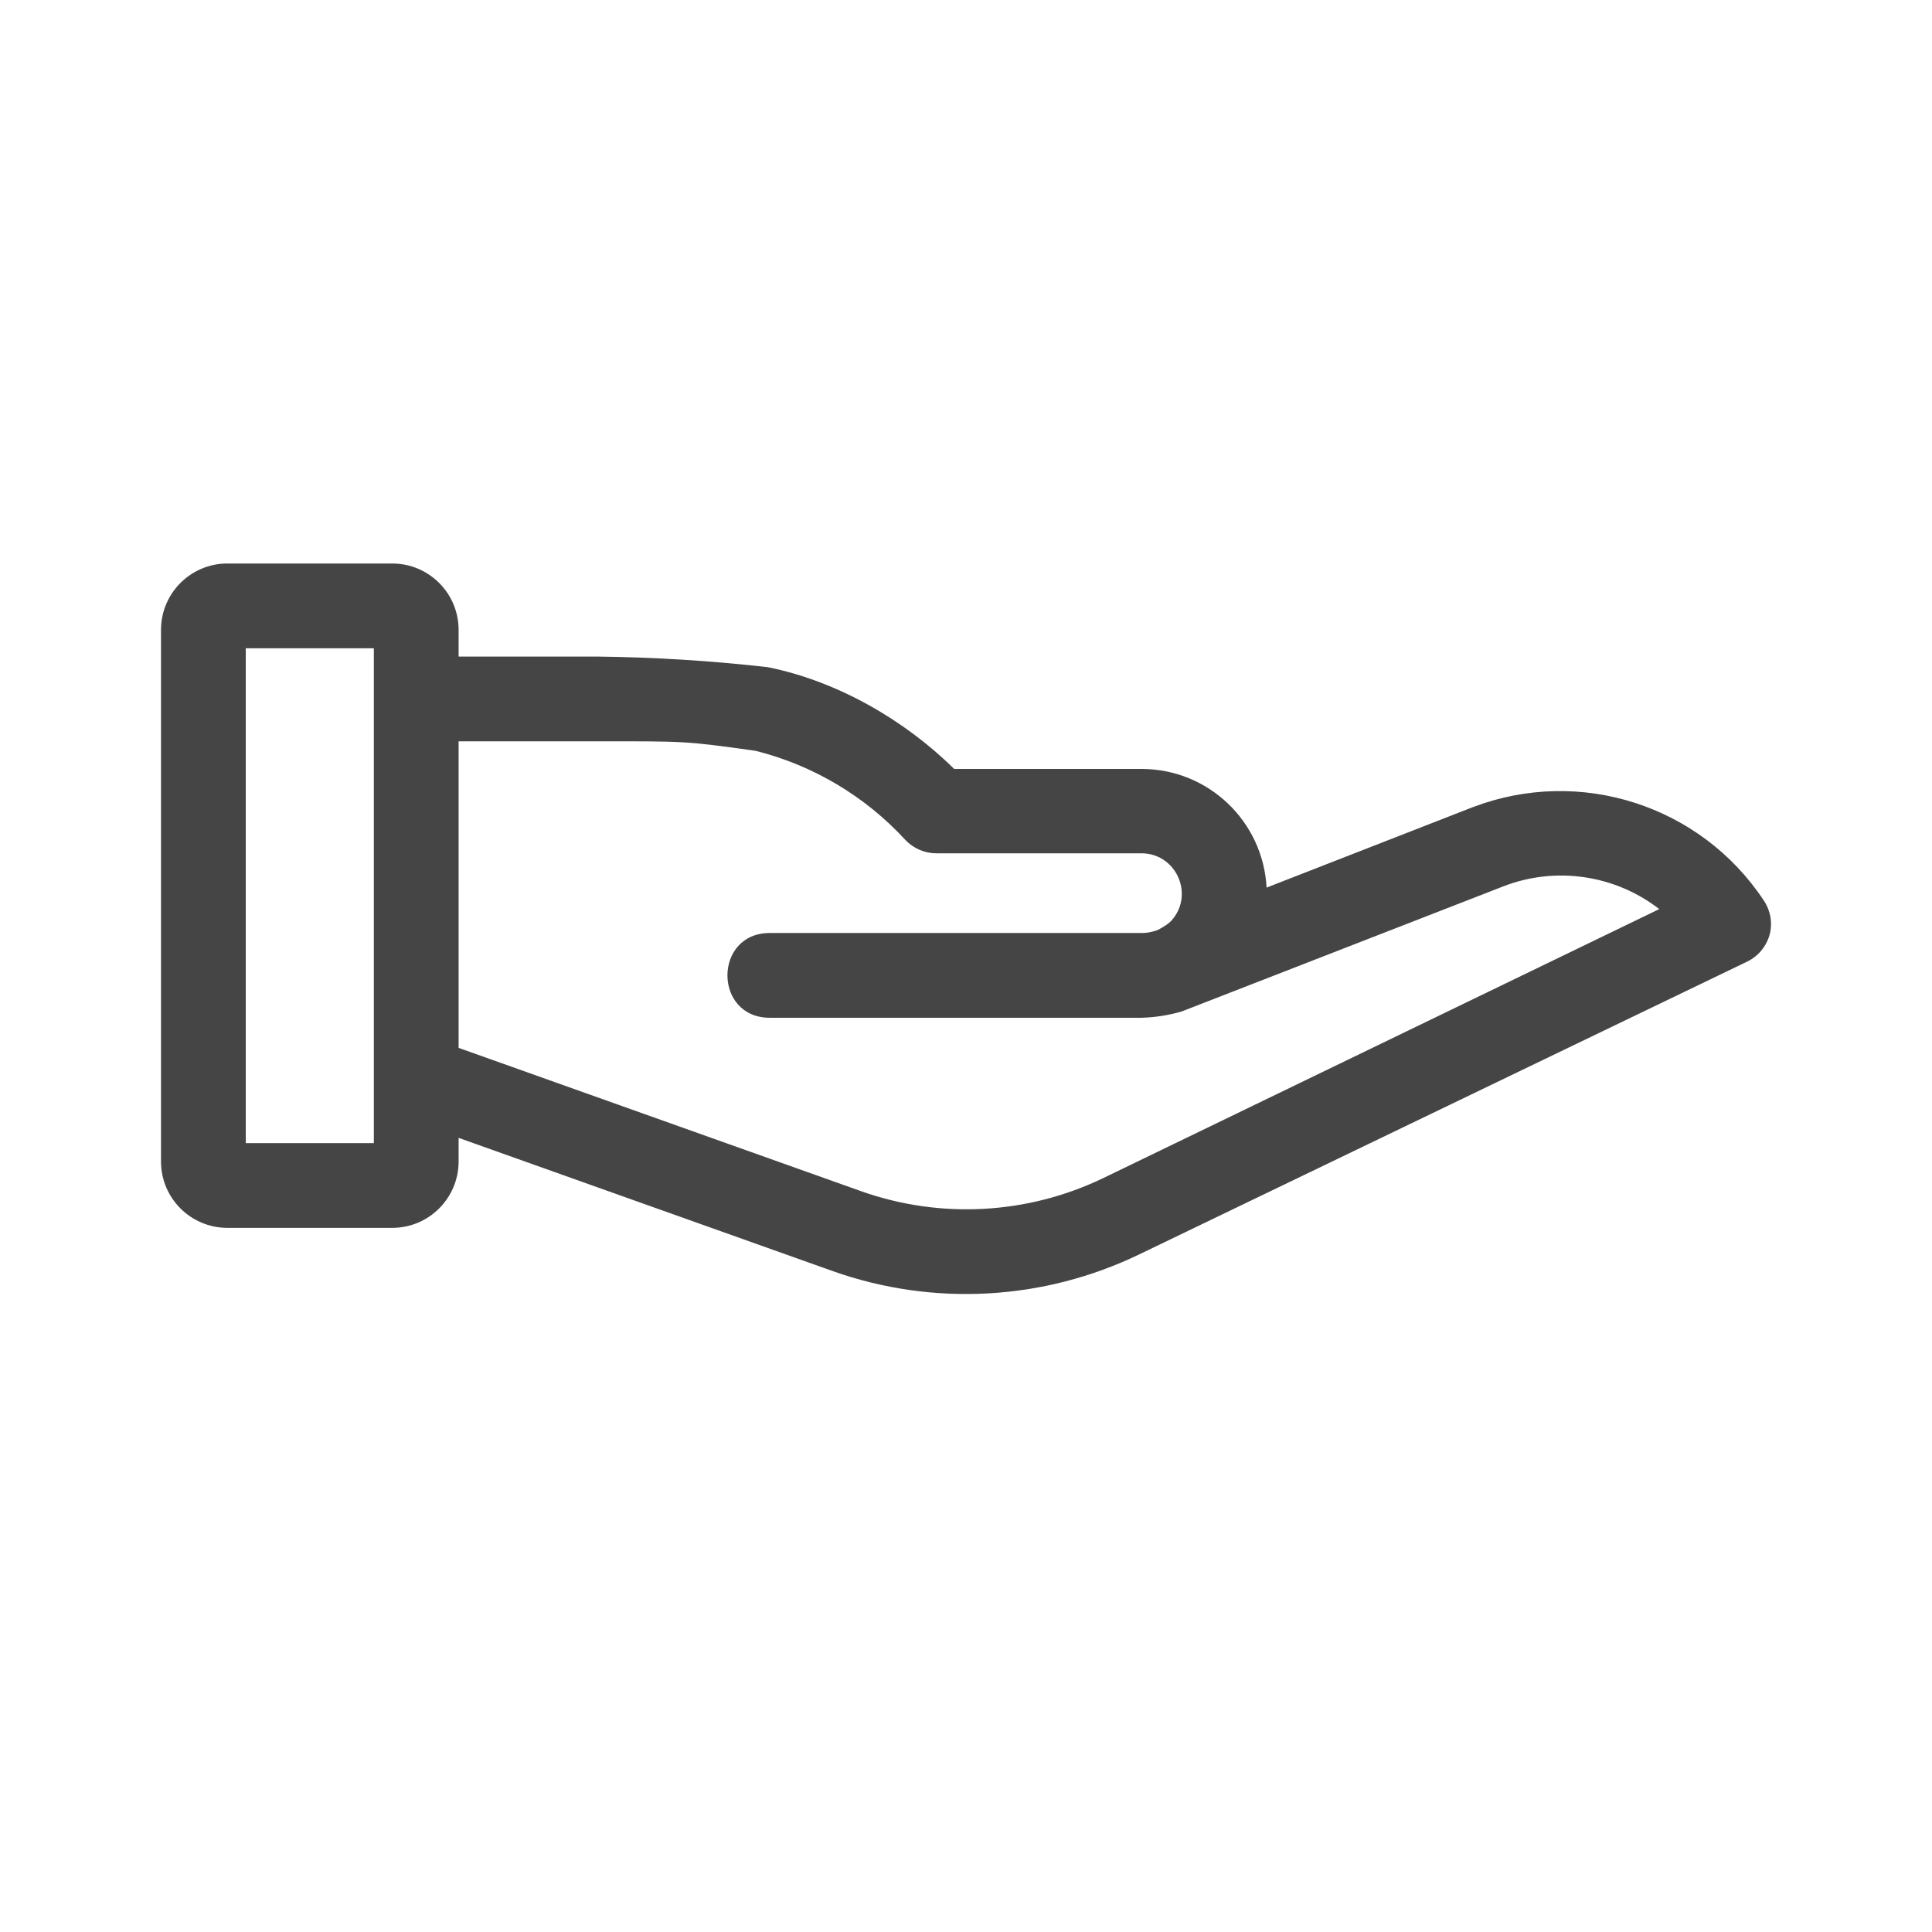 <svg width="24" height="24" viewBox="0 0 24 24" fill="none" xmlns="http://www.w3.org/2000/svg">
<path d="M18.3 10.025L15.734 11.026C15.69 10.201 15.01 9.554 14.184 9.552L11.853 9.552C11.231 8.938 10.396 8.461 9.539 8.288C8.834 8.208 8.125 8.164 7.415 8.156H5.697V7.823C5.696 7.369 5.328 7.001 4.874 7H2.823C2.369 7.001 2.001 7.369 2 7.823V14.43C2.001 14.884 2.369 15.252 2.823 15.253H4.874C5.328 15.252 5.696 14.884 5.697 14.43V14.135L10.35 15.792C11.596 16.232 12.965 16.156 14.155 15.581L21.705 11.945C21.841 11.879 21.942 11.757 21.983 11.611C22.021 11.467 21.995 11.314 21.913 11.19C21.13 10.004 19.629 9.521 18.301 10.025L18.3 10.025ZM4.644 14.2H3.053V8.053H4.644V14.2ZM13.698 14.638C12.761 15.087 11.684 15.145 10.704 14.8L5.697 13.017V9.209H7.411C8.493 9.209 8.494 9.201 9.386 9.327C10.1 9.506 10.746 9.89 11.245 10.432C11.345 10.539 11.485 10.6 11.632 10.6H14.184C14.619 10.605 14.842 11.124 14.546 11.443C14.502 11.486 14.448 11.516 14.395 11.546C14.384 11.551 14.373 11.557 14.361 11.56C14.307 11.577 14.251 11.59 14.195 11.59L9.563 11.59C8.861 11.59 8.861 12.643 9.563 12.643H14.184C14.366 12.637 14.526 12.609 14.679 12.565L18.679 11.009C19.328 10.759 20.062 10.867 20.612 11.293L13.698 14.638Z" fill="#454545"/>
</svg>
